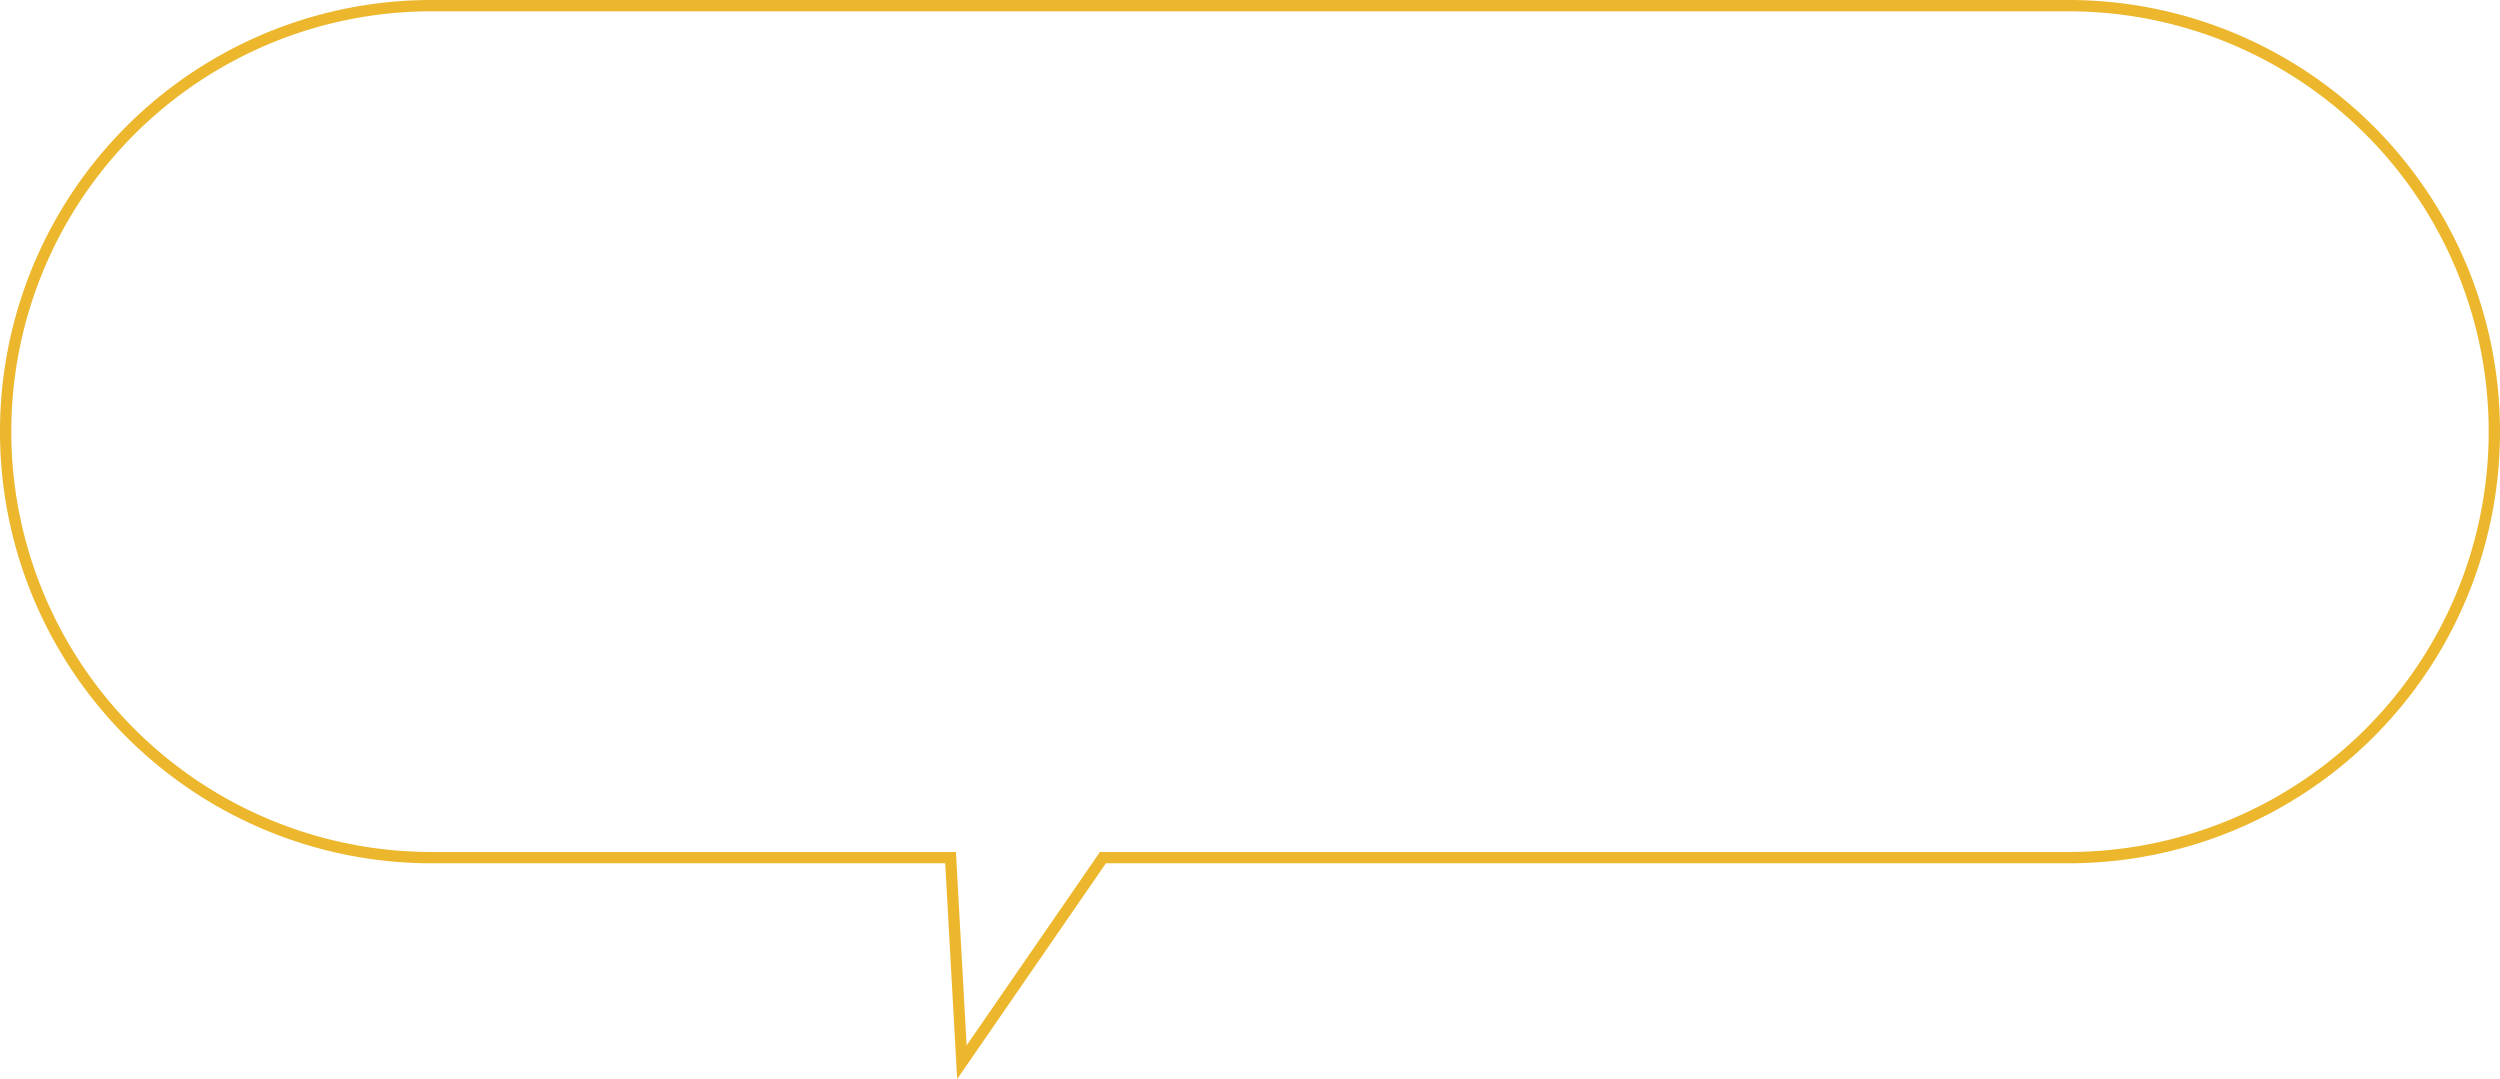 <?xml version="1.0" encoding="UTF-8"?> <svg xmlns="http://www.w3.org/2000/svg" id="Layer_2" data-name="Layer 2" viewBox="0 0 441.71 190.63"> <defs> <style>.cls-1{fill:none;stroke:#ecb72d;stroke-miterlimit:10;stroke-width:2px;fill-rule:evenodd;}</style> </defs> <title>p3</title> <path class="cls-1" d="M967.53,5376.72h289.22A75.23,75.23,0,0,1,1332,5452h0a75.24,75.24,0,0,1-75.24,75.25H1086.16l-24.92,36.15-2-36.15H967.53A75.24,75.24,0,0,1,892.29,5452h0A75.23,75.23,0,0,1,967.53,5376.72Z" transform="translate(-891.29 -5375.72)"></path> </svg> 